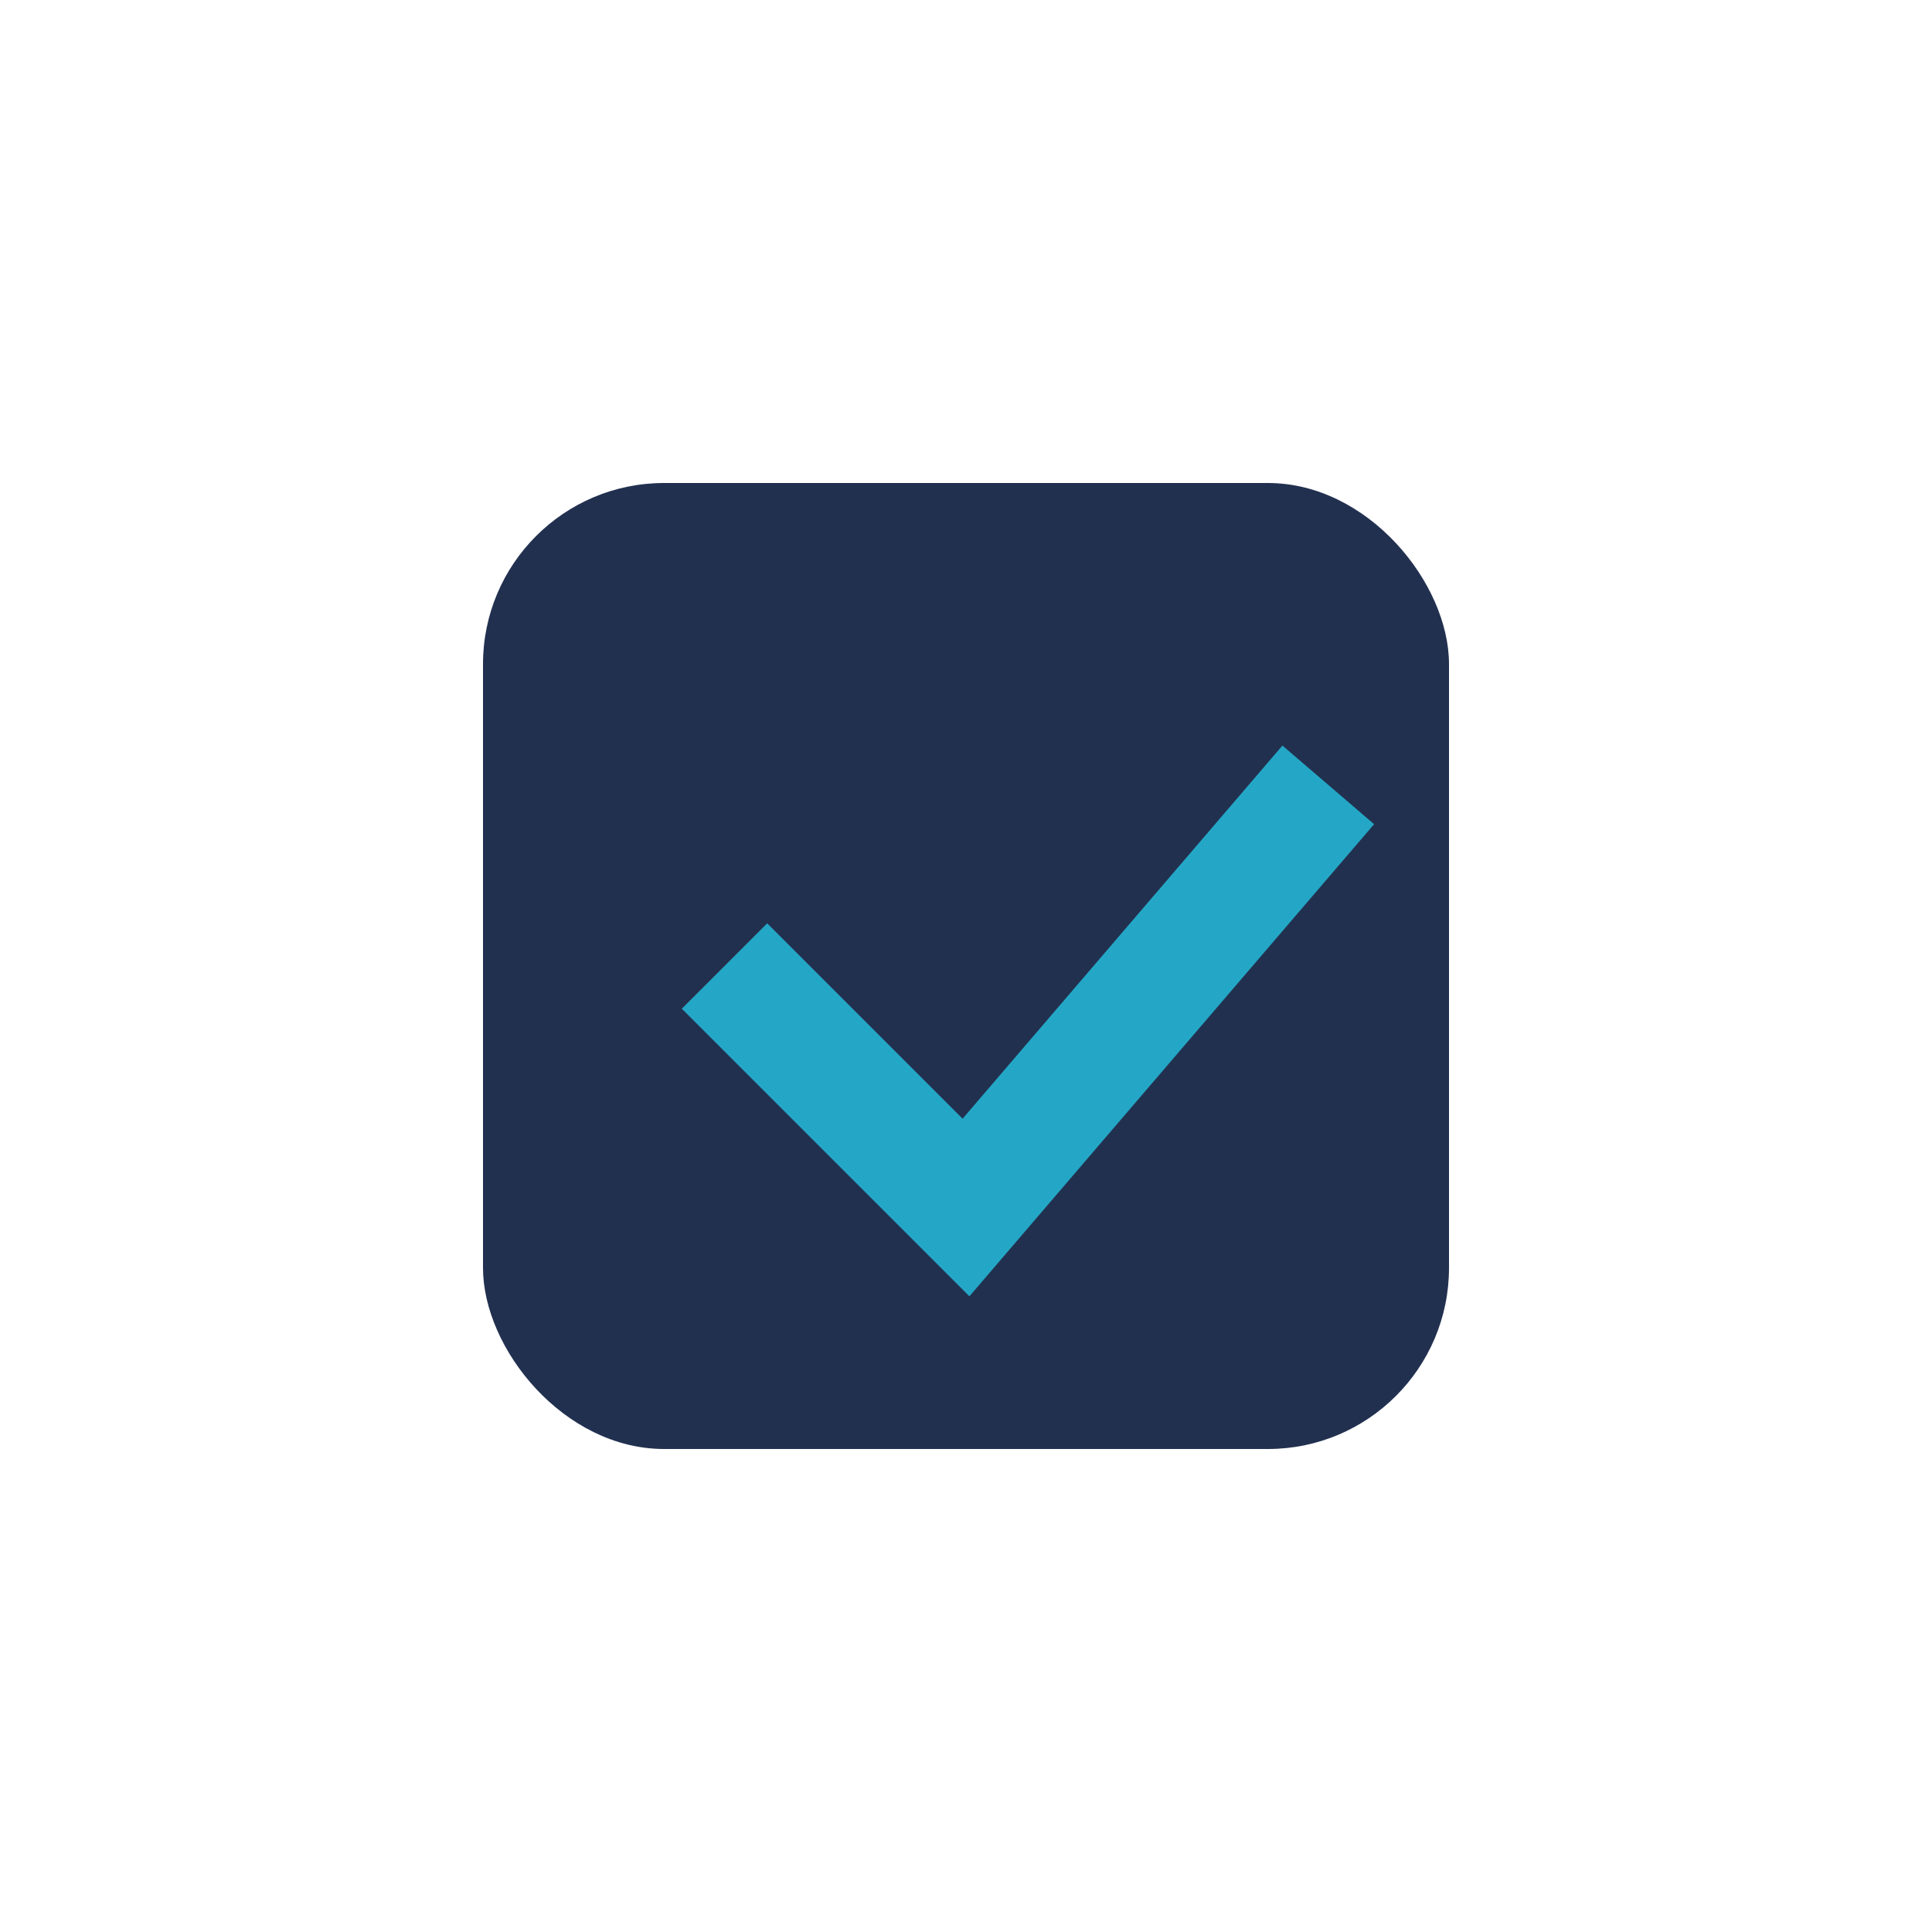 <?xml version="1.0" encoding="UTF-8"?>
<svg xmlns="http://www.w3.org/2000/svg" width="32" height="32" viewBox="0 0 32 32"><rect x="8" y="8" width="16" height="16" rx="3" fill="#223050"/><path d="M12 16l4 4 6-7" stroke="#24A7C6" stroke-width="2" fill="none"/></svg>